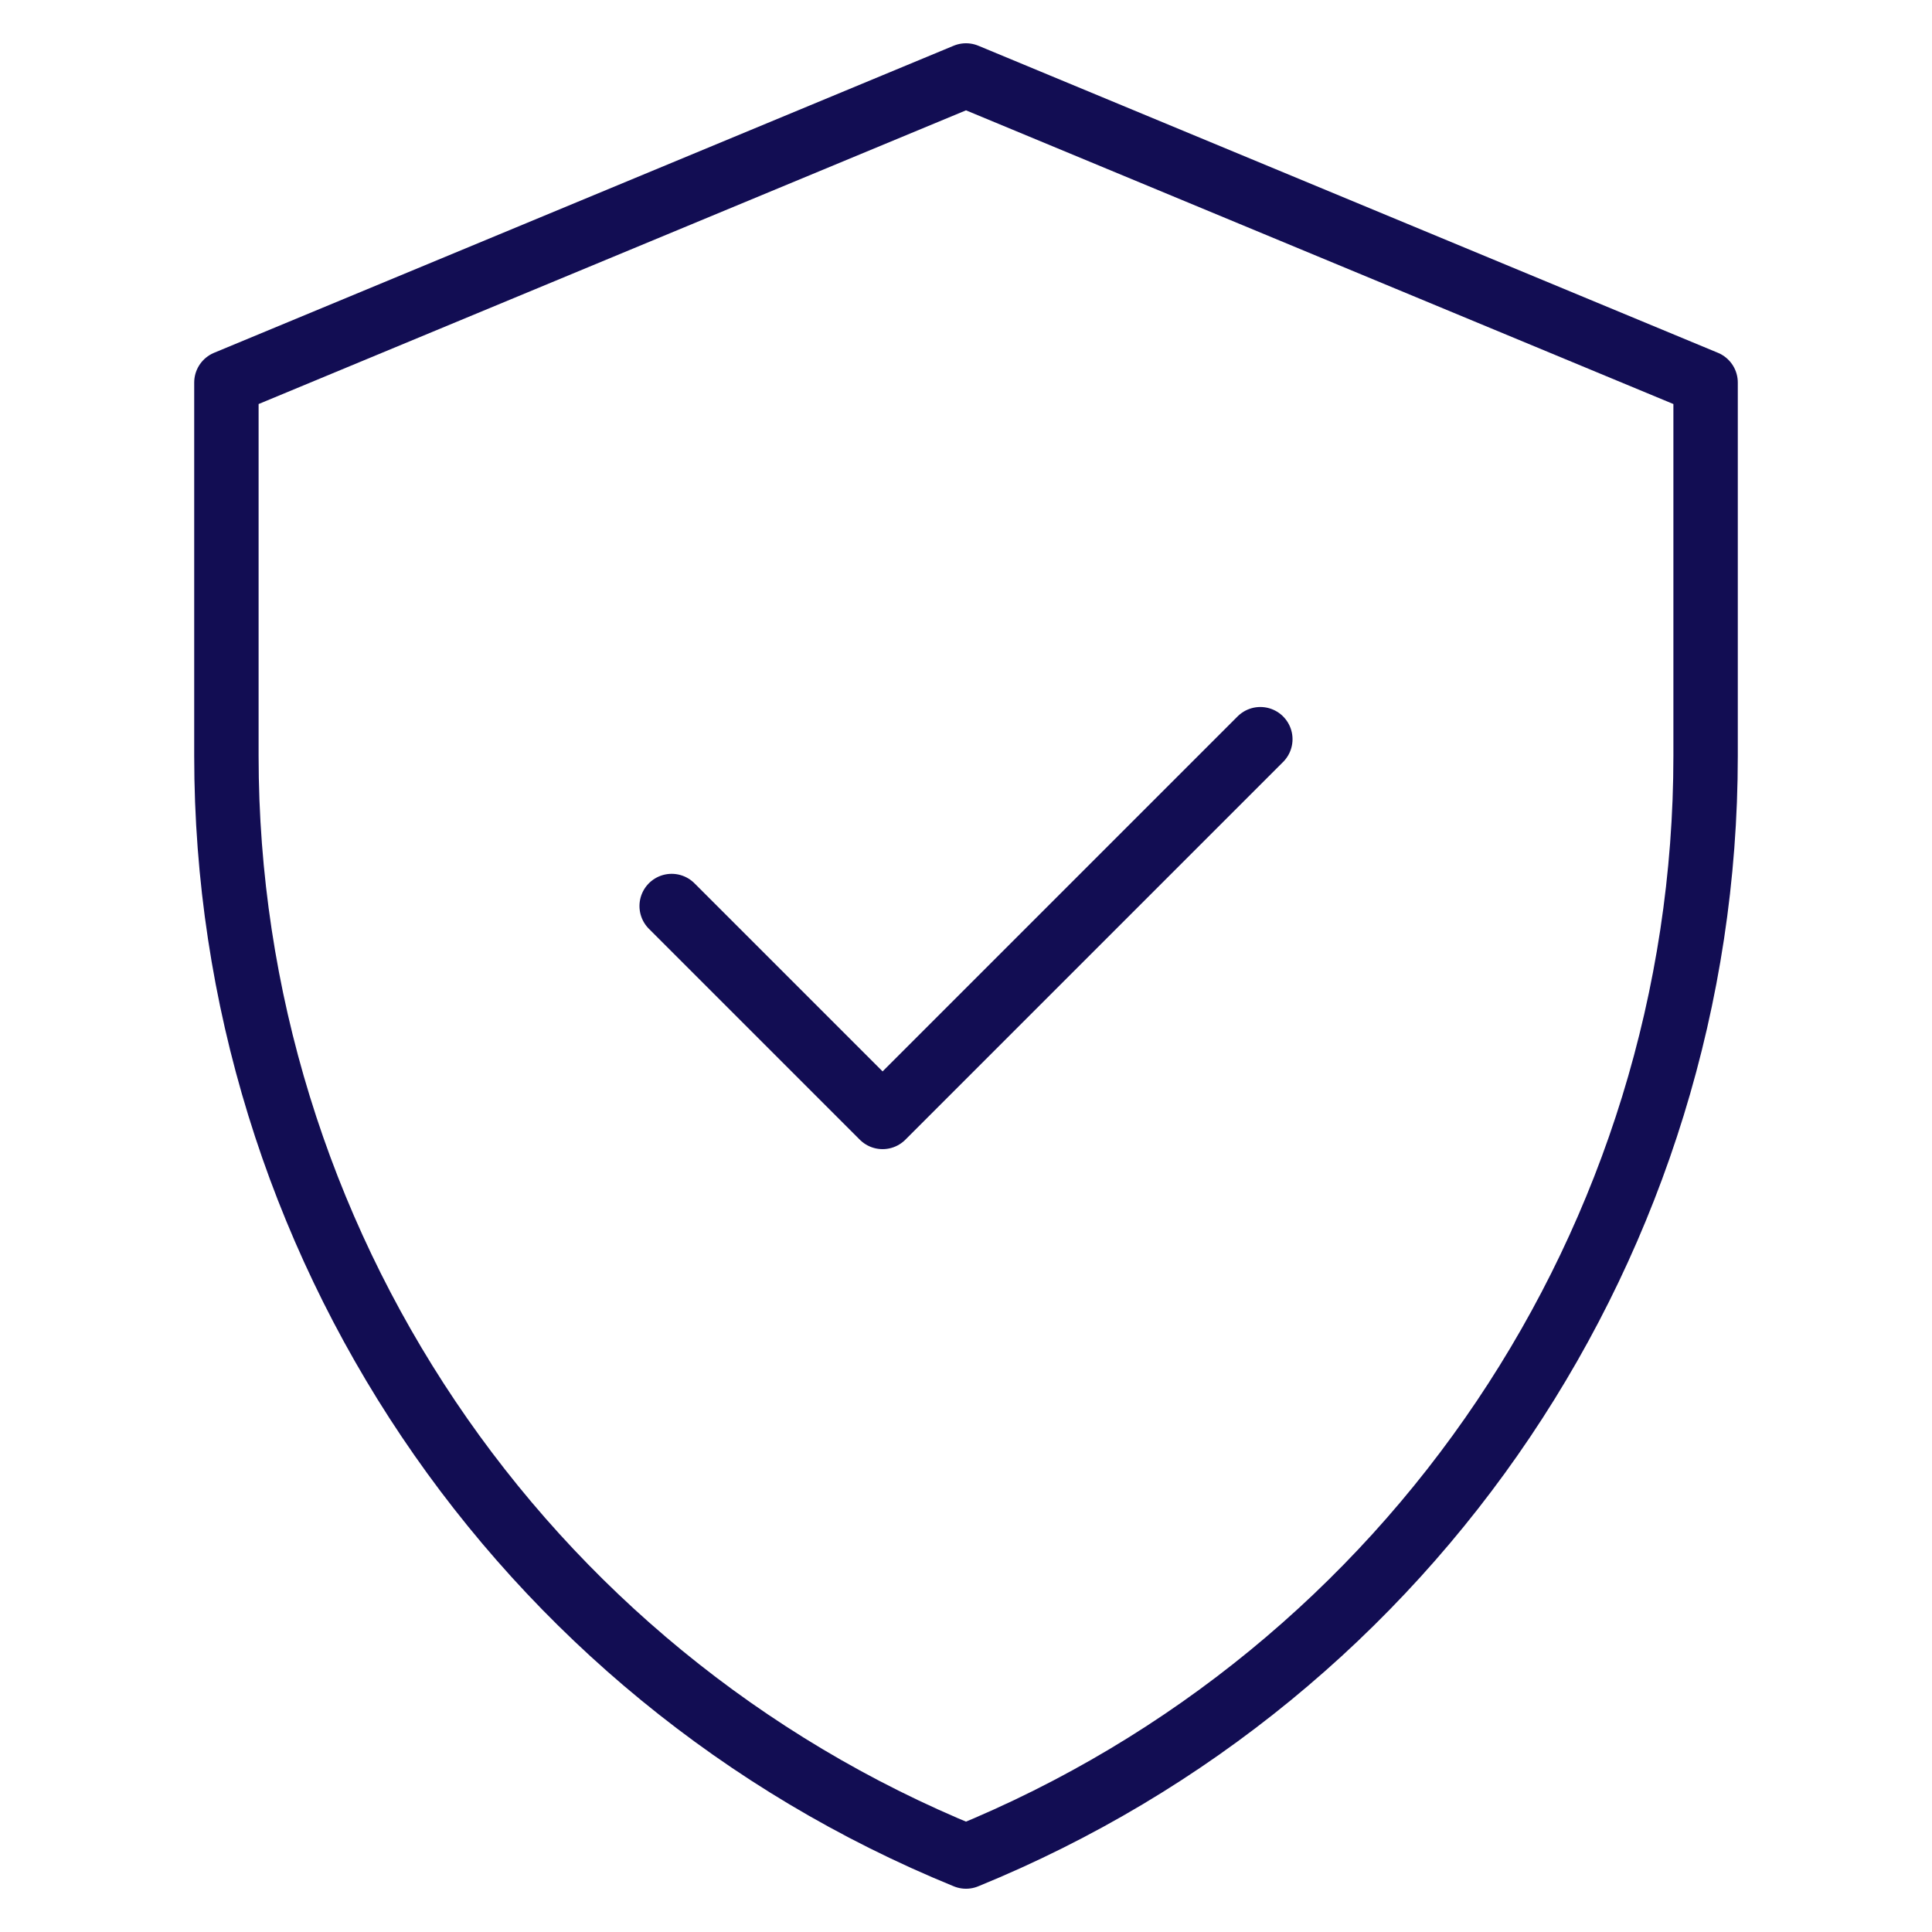 <?xml version="1.0" encoding="UTF-8"?> <svg xmlns="http://www.w3.org/2000/svg" width="300" height="300" viewBox="0 0 300 300" fill="none"><mask id="mask0_2773_64887" style="mask-type:luminance" maskUnits="userSpaceOnUse" x="0" y="0" width="300" height="300"><path d="M0 3.05176e-05H300V300H0V3.05176e-05Z" fill="white"></path></mask><g mask="url(#mask0_2773_64887)"><path d="M150 11.719L35.156 59.401V117.364C35.156 192.379 80.548 259.934 150 288.281C219.451 259.934 264.844 192.379 264.844 117.364V59.401L150 11.719Z" stroke="#120D53" stroke-width="10" stroke-miterlimit="10" stroke-linecap="round" stroke-linejoin="round"></path><path d="M104.297 140.687L137.047 173.438L195.703 114.782" stroke="#120D53" stroke-width="10" stroke-miterlimit="10" stroke-linecap="round" stroke-linejoin="round"></path></g></svg> 